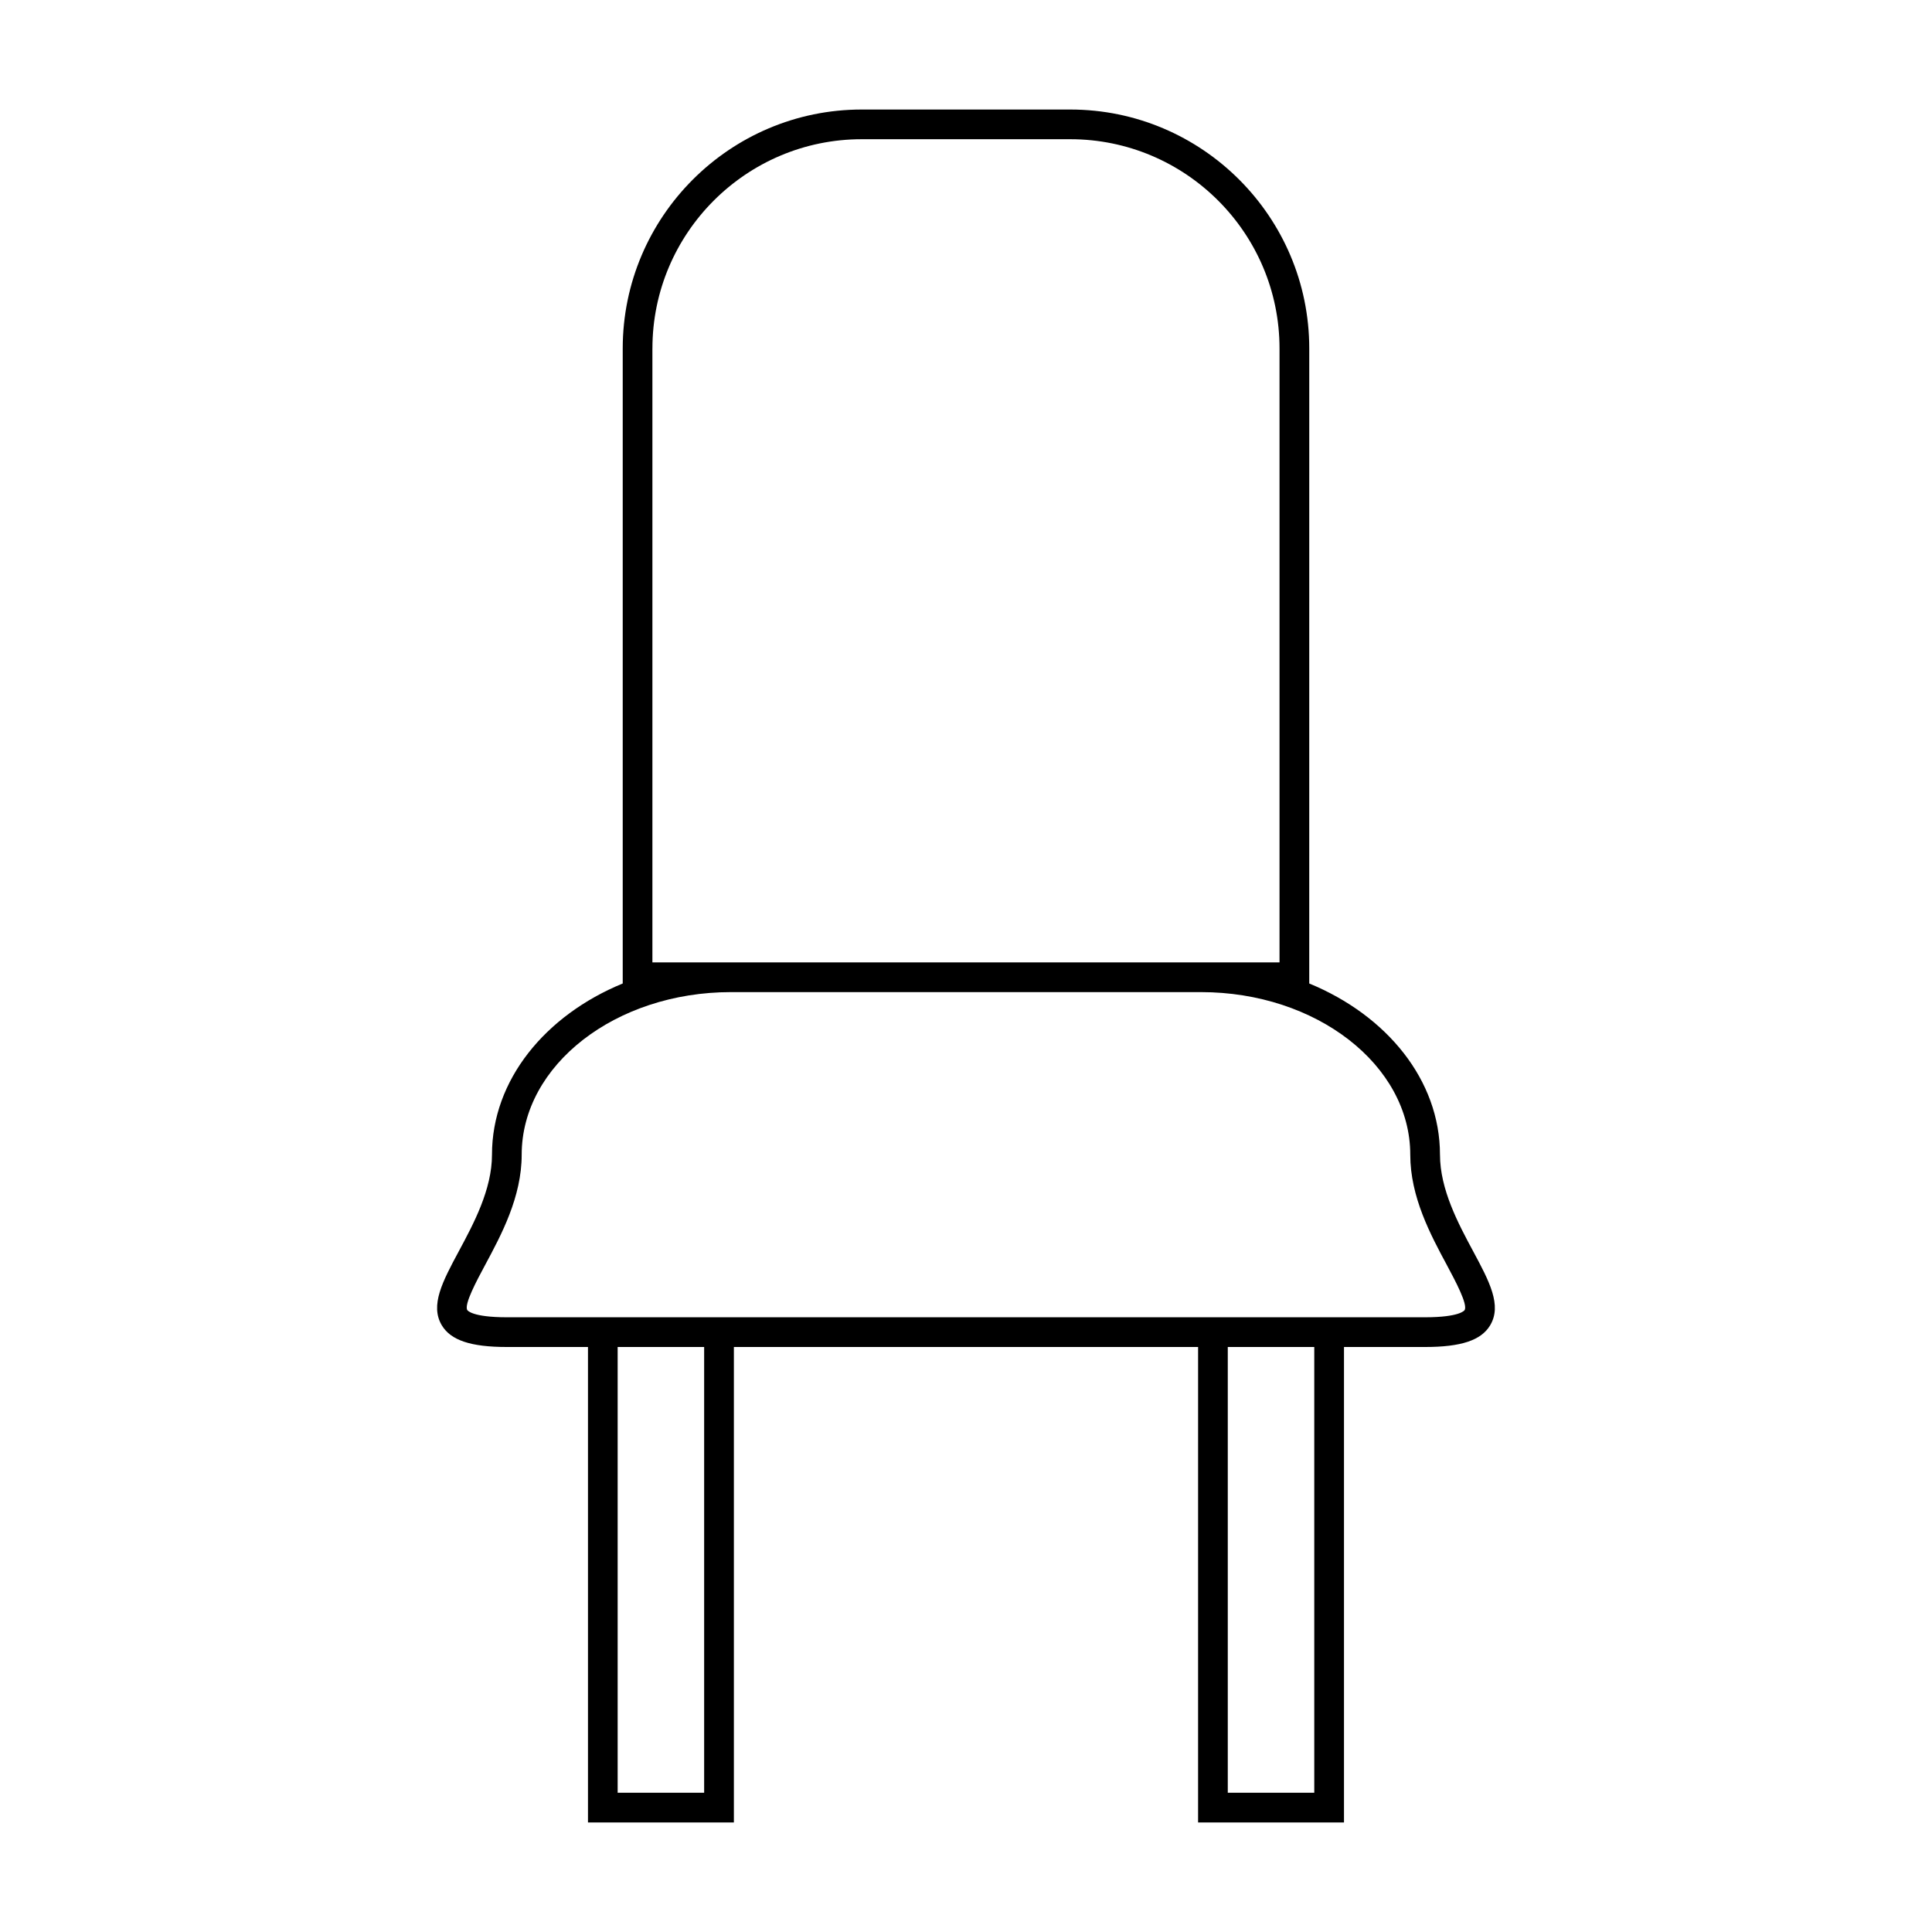 <?xml version="1.0" encoding="UTF-8"?>
<!-- Uploaded to: SVG Repo, www.svgrepo.com, Generator: SVG Repo Mixer Tools -->
<svg fill="#000000" width="800px" height="800px" version="1.1" viewBox="144 144 512 512" xmlns="http://www.w3.org/2000/svg">
 <path d="m525.61 450.01c0-19.789-14.117-36.934-34.648-45.375l0.004-168.28c0-34.922-28.414-63.328-63.332-63.328h-55.273c-34.922 0-63.332 28.406-63.332 63.328v168.28c-20.531 8.434-34.648 25.586-34.648 45.375 0 9.223-4.863 18.273-8.773 25.551-4.305 8.016-7.703 14.344-4.523 19.66 2.379 3.973 7.688 5.746 17.234 5.746h21.5v126.01h38.668v-126.01h123.02l-0.004 126.01h38.668v-126.01h21.5c9.539 0 14.855-1.773 17.234-5.746 3.18-5.316-0.219-11.645-4.523-19.66-3.906-7.273-8.77-16.332-8.77-25.551zm-208.71-213.66c0-30.582 24.879-55.457 55.461-55.457h55.266c30.582 0 55.461 24.875 55.461 55.457v162.7h-20.812l-124.57-0.004h-20.812v-162.7zm13.707 382.75h-22.922v-118.14h22.922zm161.69 0h-22.922v-118.14h22.922zm39.852-127.92c-0.047 0.078-1.25 1.91-10.477 1.91h-243.36c-9.227 0-10.43-1.836-10.477-1.91-0.887-1.484 2.477-7.75 4.703-11.898 4.328-8.055 9.715-18.078 9.715-29.277 0-23.758 24.879-43.086 55.461-43.086h124.56c30.582 0 55.461 19.328 55.461 43.086 0 11.199 5.383 21.223 9.715 29.277 2.215 4.144 5.578 10.414 4.691 11.898z"/>
</svg>